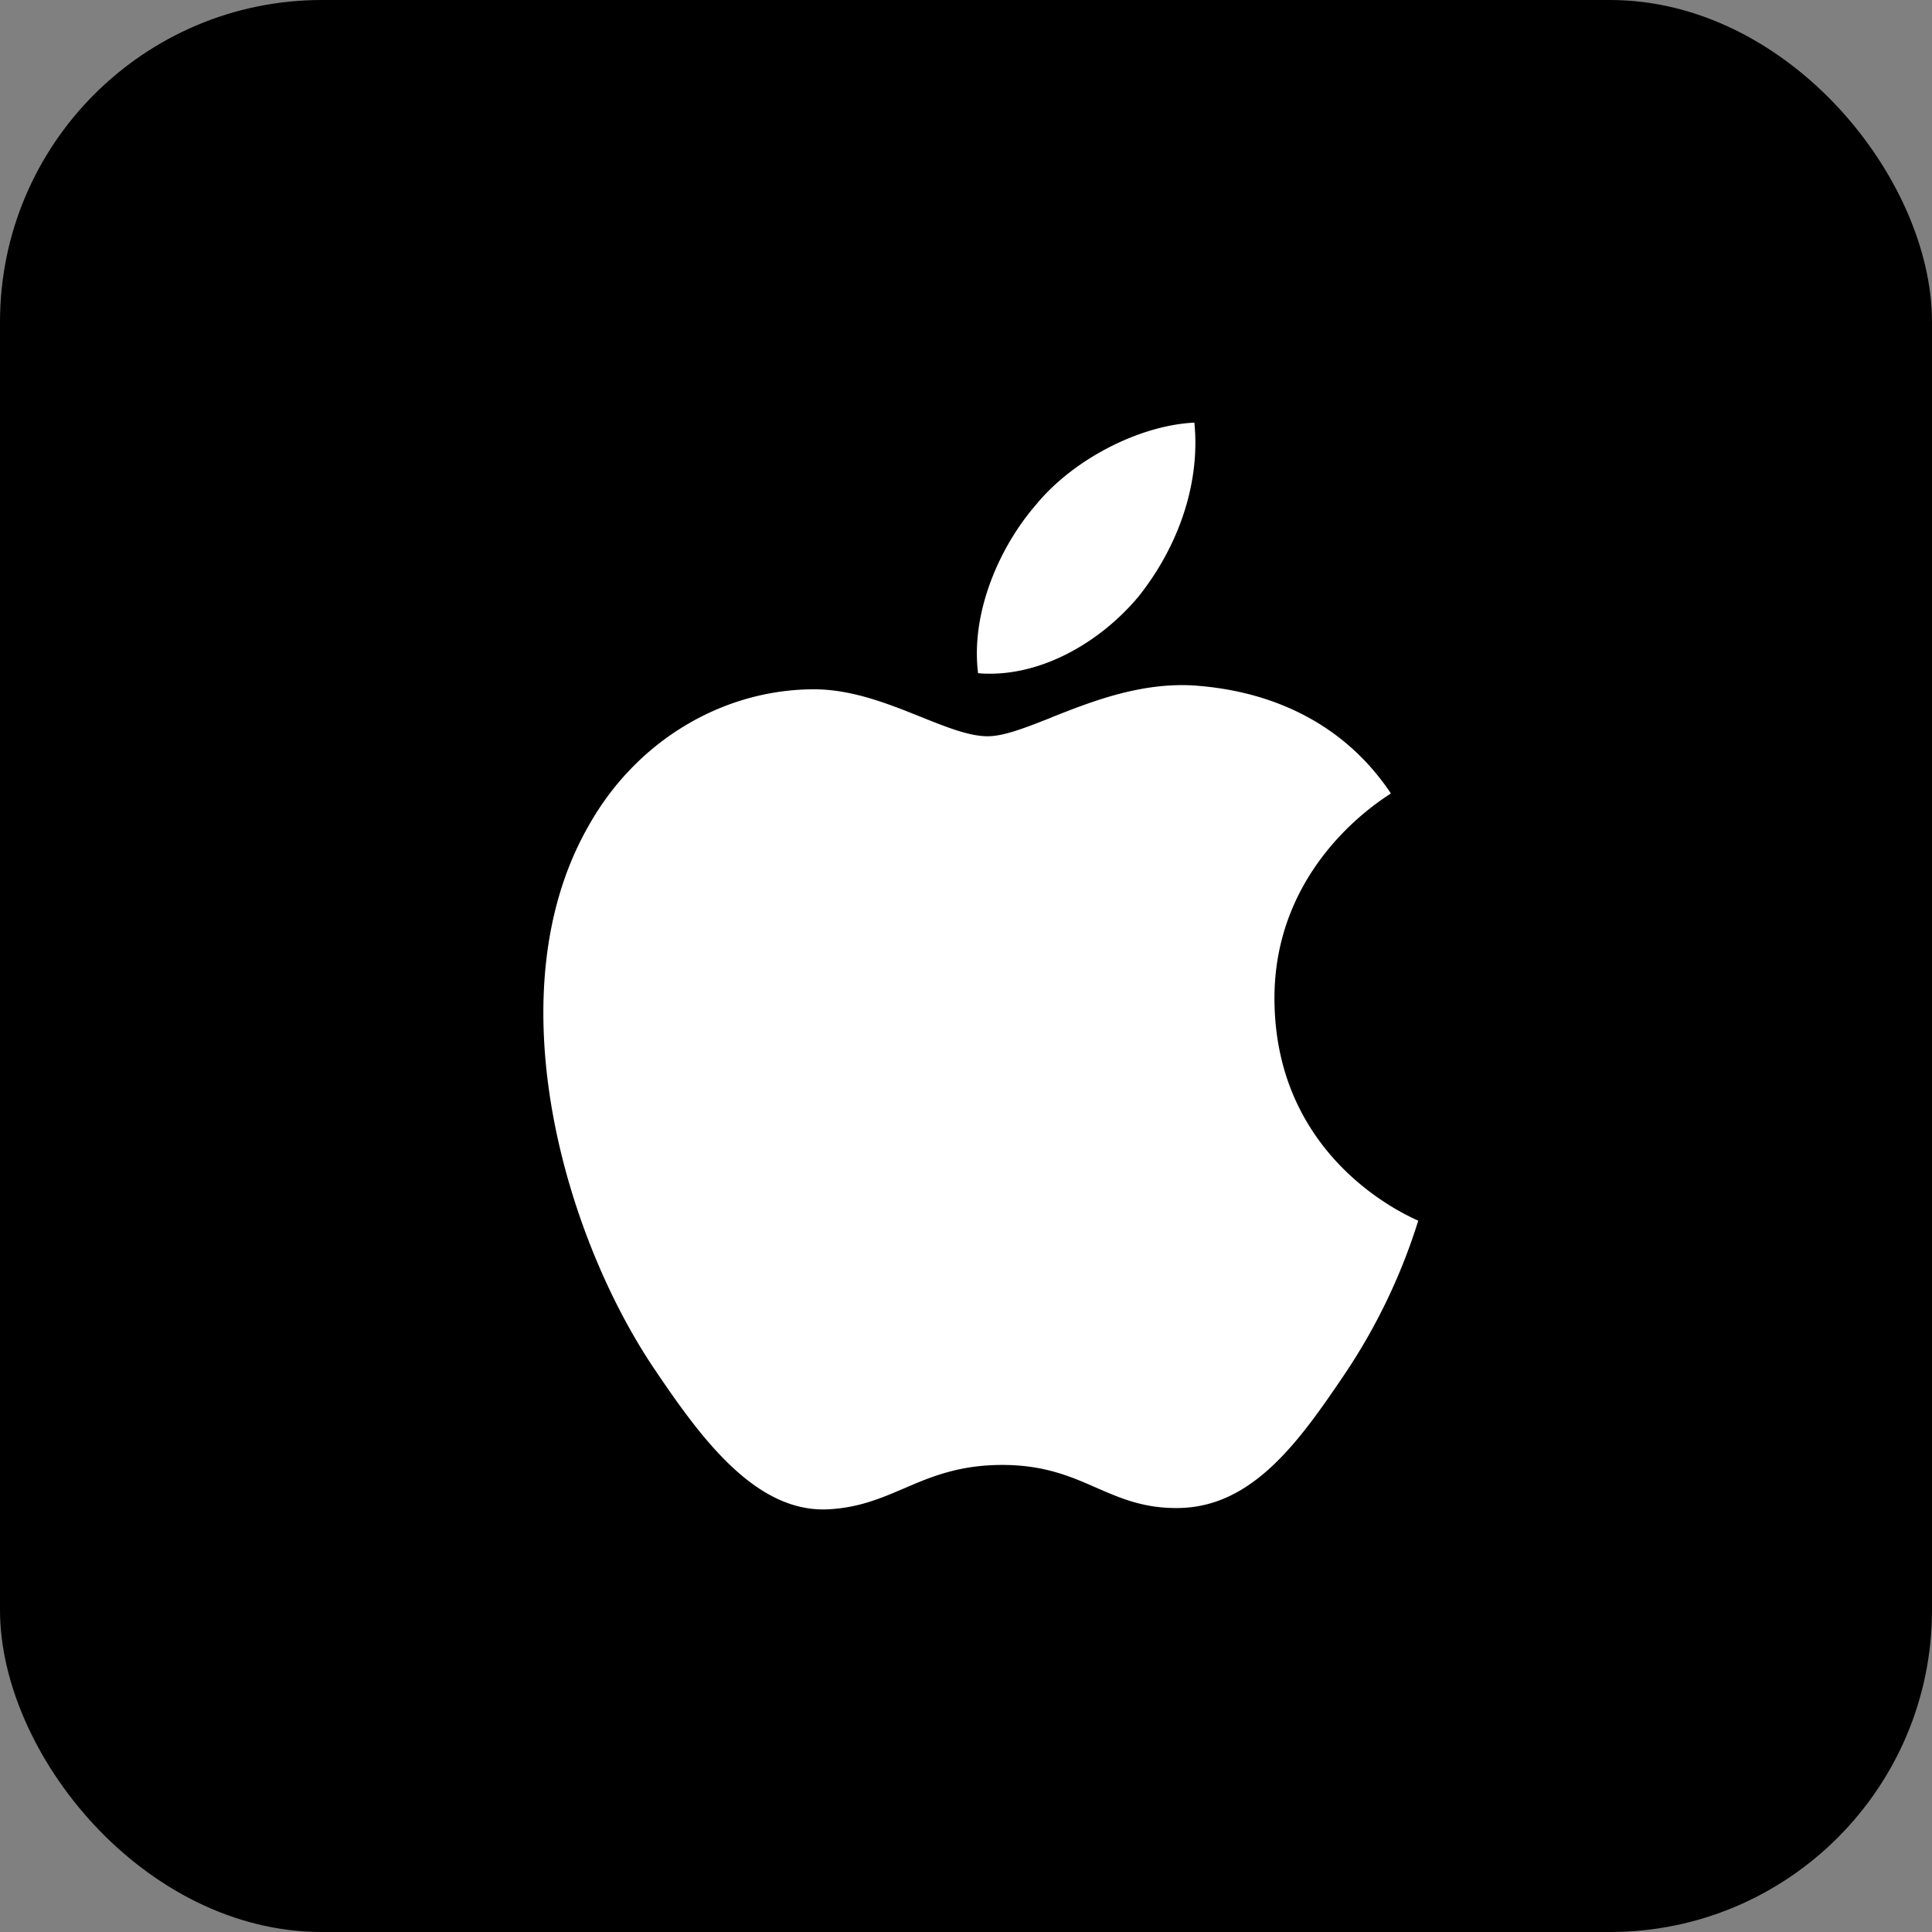 <svg width="24" height="24" viewBox="0 0 24 24" fill="none" xmlns="http://www.w3.org/2000/svg"><rect x="0" y="0" width="24" height="24" fill="#808080" stroke="none"/><rect width="24" height="24" rx="4" fill="#000"/><path fill-rule="evenodd" clip-rule="evenodd" d="M12.15 8.363c.759.064 1.517-.383 1.991-.95.466-.582.775-1.365.696-2.163-.672.032-1.502.447-1.976 1.03-.434.503-.806 1.317-.711 2.083Zm.908.55c.493-.195 1.103-.437 1.77-.398.428.032 1.66.16 2.45 1.341a.689.689 0 0 1-.023.016c-.196.129-1.437.944-1.423 2.555.015 1.918 1.562 2.634 1.765 2.727l.021.01a7.317 7.317 0 0 1-.916 1.909c-.561.83-1.138 1.644-2.055 1.66-.431.008-.722-.119-1.024-.25-.318-.14-.65-.285-1.172-.285-.542 0-.889.149-1.222.292-.29.124-.57.244-.96.26-.884.031-1.556-.879-2.117-1.71-1.146-1.675-2.023-4.725-.838-6.785.577-1.03 1.628-1.676 2.758-1.692.493-.01.963.18 1.374.345.314.126.594.238.823.238.204 0 .472-.107.79-.232Z" fill="#fff"/></svg>